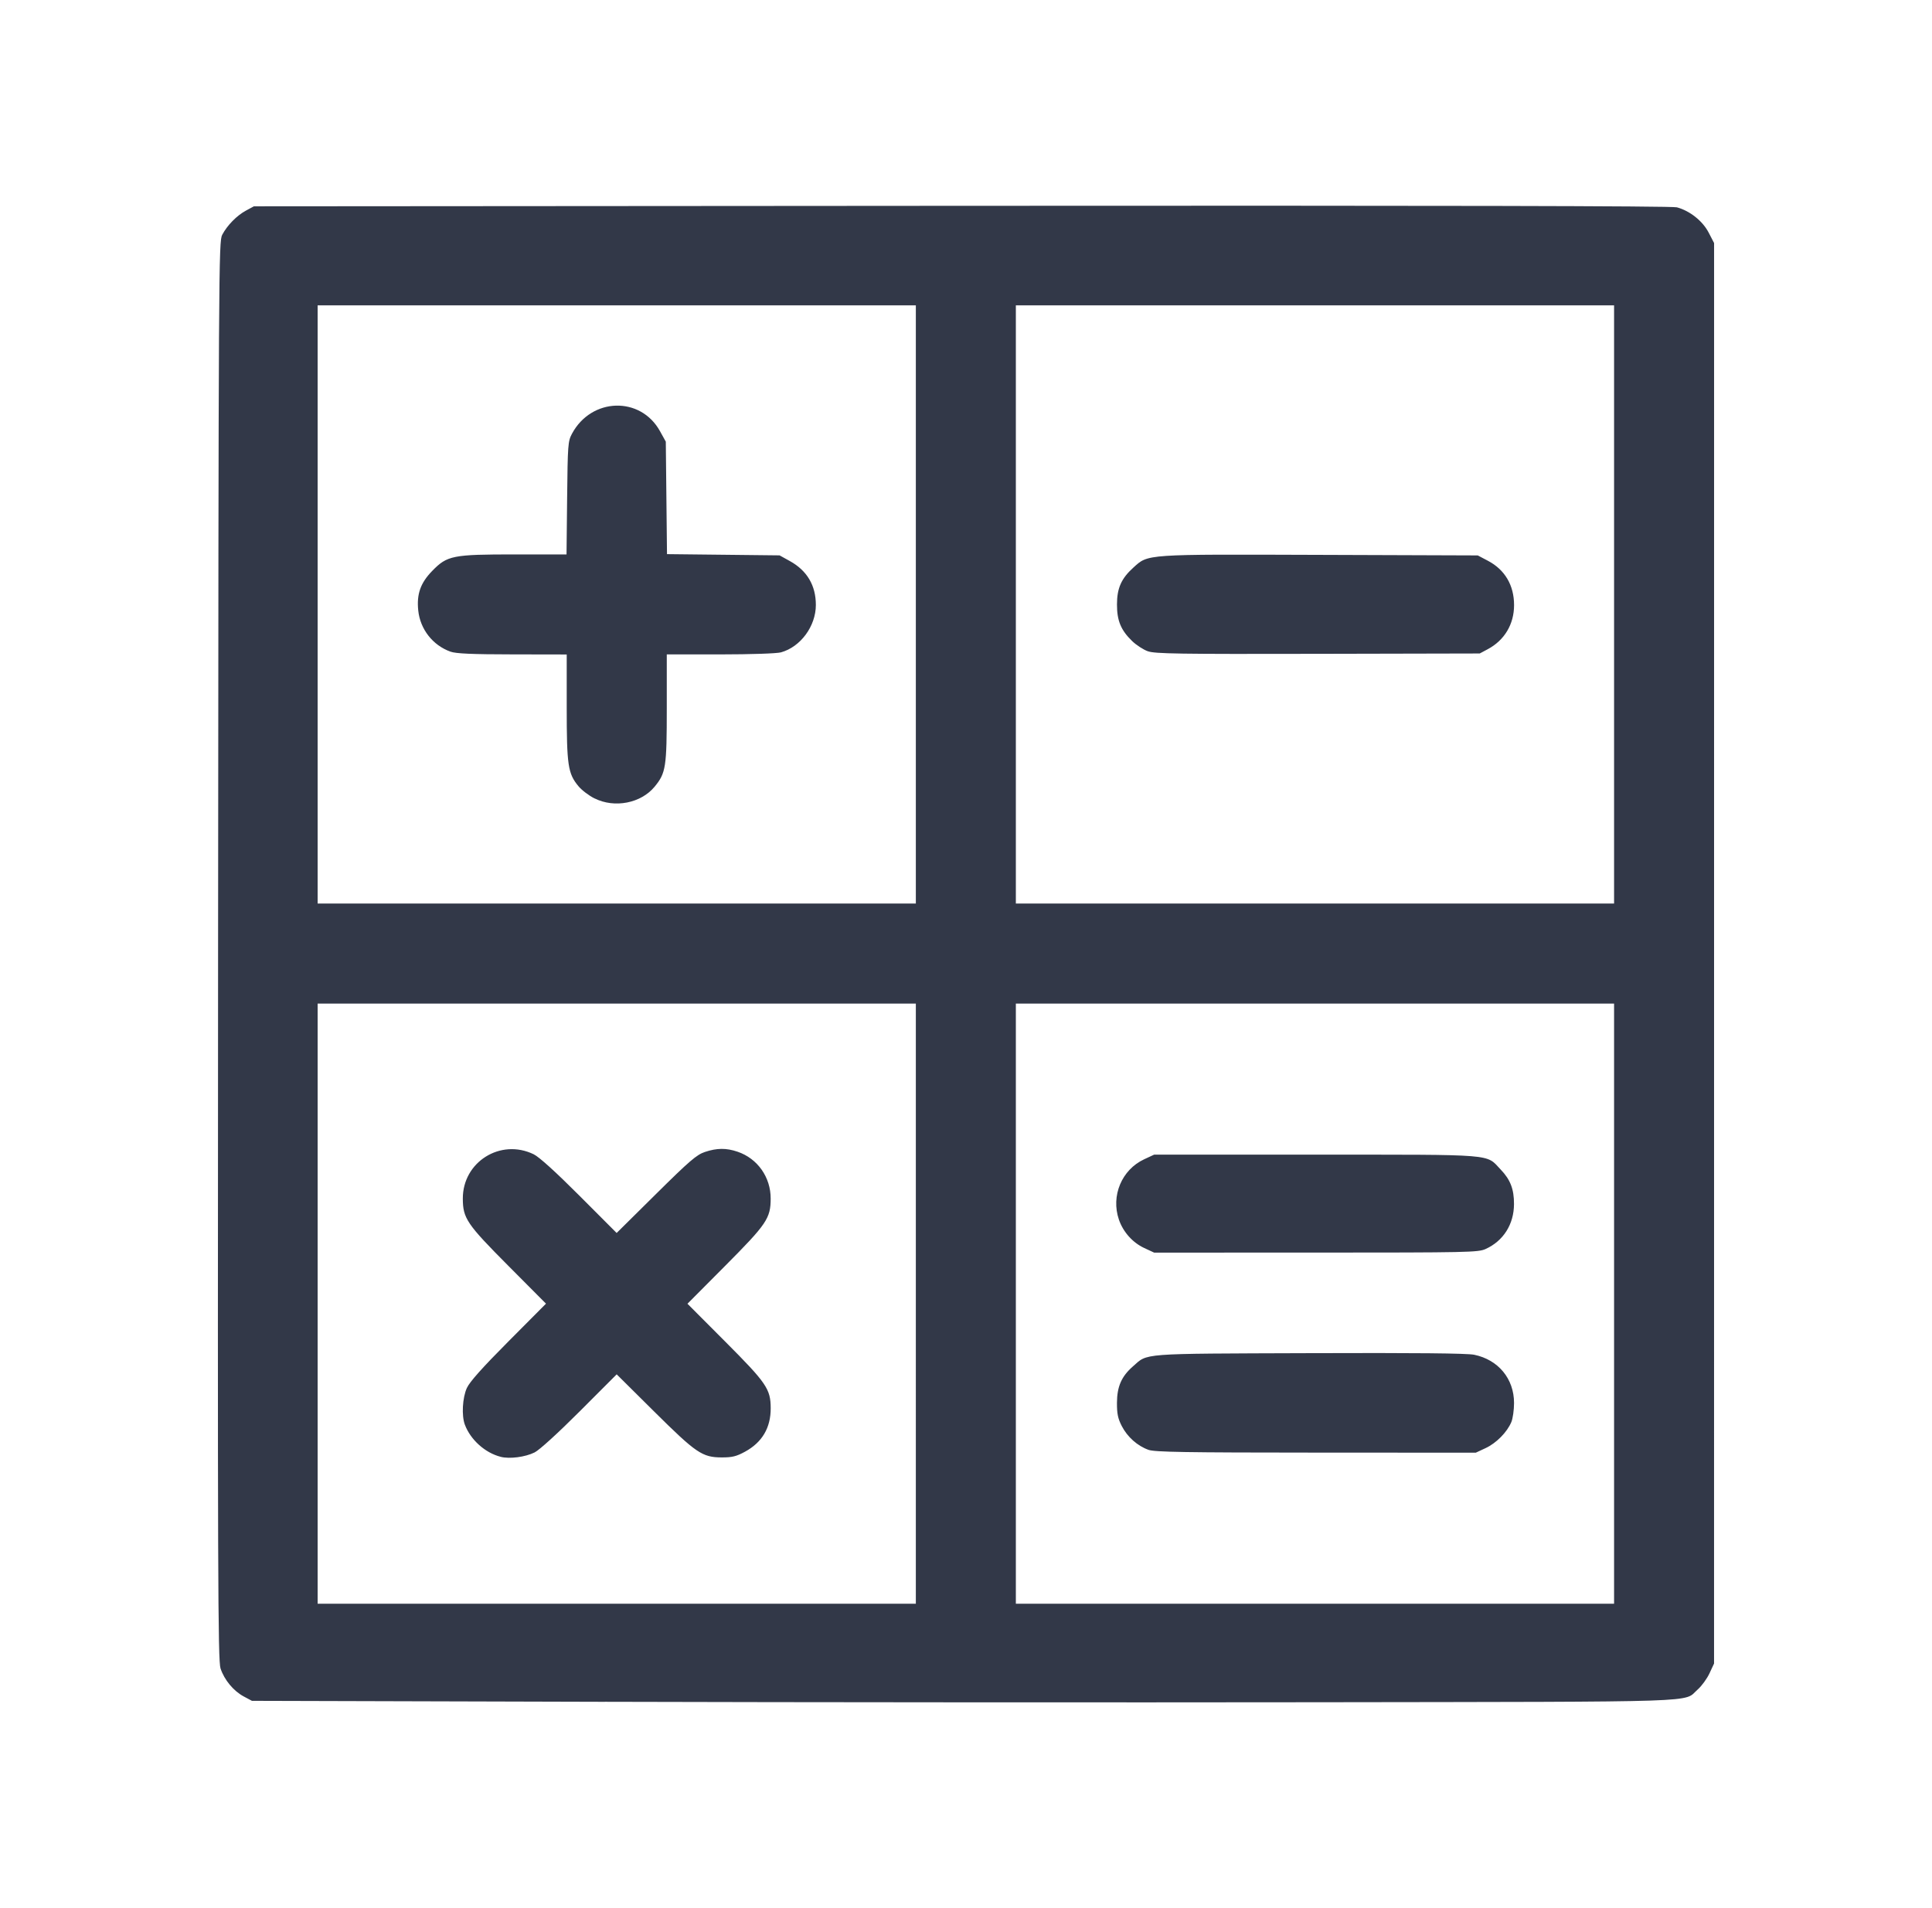 <?xml version="1.0" encoding="UTF-8" standalone="no"?>
<svg
   xmlns:dc="http://purl.org/dc/elements/1.1/"
   xmlns:cc="http://creativecommons.org/ns#"
   xmlns:rdf="http://www.w3.org/1999/02/22-rdf-syntax-ns#"
   xmlns:svg="http://www.w3.org/2000/svg"
   xmlns="http://www.w3.org/2000/svg"
   id="svg193"
   version="1.1"
   width="81"
   viewBox="0 0 81 80"
   height="80">
  <defs
     id="defs197" />
  <path
     style="fill:#323848;fill-opacity:1;stroke-width:0.082"
     d="M 25.363,71.351 10.562,71.31 10.22,71.127 C 9.789,70.896 9.407,70.436 9.246,69.953 9.136,69.621 9.124,66.21 9.143,39.855 9.163,11.045 9.169,10.122 9.317,9.843 9.531,9.441 9.927,9.038 10.315,8.828 l 0.329,-0.178 29.674,-0.021 c 19.985,-0.014 29.776,0.006 29.986,0.063 0.543,0.146 1.079,0.572 1.331,1.057 l 0.229,0.441 -7.99e-4,29.778 -7.97e-4,29.778 -0.192,0.412 c -0.105,0.226 -0.328,0.532 -0.496,0.679 -0.626,0.549 0.624,0.508 -15.948,0.532 -8.284,0.012 -21.723,0.004 -29.864,-0.019 z M 38.397,54.658 V 42.077 H 25.857 13.317 v 12.581 12.581 h 12.54 12.54 z m -17.405,6.421 c -0.654,-0.165 -1.265,-0.714 -1.503,-1.349 -0.142,-0.379 -0.101,-1.127 0.084,-1.536 0.117,-0.257 0.648,-0.853 1.743,-1.953 l 1.575,-1.583 -1.575,-1.583 c -1.748,-1.757 -1.909,-1.995 -1.912,-2.821 -0.006,-1.54 1.583,-2.534 2.972,-1.859 0.227,0.11 0.925,0.742 1.917,1.736 l 1.56,1.563 1.647,-1.63 c 1.407,-1.393 1.706,-1.65 2.052,-1.766 0.505,-0.169 0.898,-0.172 1.373,-0.01 0.837,0.285 1.389,1.068 1.386,1.967 -0.003,0.826 -0.164,1.064 -1.913,2.822 l -1.576,1.584 1.578,1.582 c 1.739,1.744 1.909,1.992 1.912,2.797 0.003,0.822 -0.358,1.433 -1.078,1.825 -0.362,0.197 -0.538,0.24 -0.976,0.239 -0.815,-0.003 -1.07,-0.176 -2.839,-1.931 l -1.564,-1.552 -1.55,1.552 c -0.908,0.909 -1.691,1.622 -1.89,1.721 -0.393,0.196 -1.047,0.281 -1.422,0.186 z M 67.671,54.658 V 42.077 H 55.13 42.59 V 54.658 67.239 H 55.13 67.671 Z m -19.519,6.129 c -0.465,-0.166 -0.886,-0.54 -1.12,-0.996 -0.164,-0.318 -0.205,-0.519 -0.203,-0.978 0.004,-0.679 0.189,-1.103 0.664,-1.52 0.647,-0.568 0.21,-0.535 7.387,-0.56 4.481,-0.016 6.627,0.005 6.927,0.067 1.012,0.21 1.67,1.007 1.67,2.023 0,0.29 -0.051,0.65 -0.113,0.798 -0.178,0.426 -0.63,0.884 -1.079,1.093 l -0.412,0.192 -6.702,-0.003 c -5.485,-0.002 -6.76,-0.023 -7.02,-0.116 z M 47.971,52.324 c -0.487,-0.227 -0.884,-0.673 -1.061,-1.192 -0.34,-0.997 0.119,-2.09 1.061,-2.528 l 0.417,-0.194 6.784,7.98e-4 c 7.628,7.98e-4 7.11,-0.041 7.746,0.625 0.406,0.424 0.559,0.823 0.557,1.446 -0.003,0.848 -0.443,1.545 -1.189,1.884 -0.312,0.142 -0.721,0.15 -7.115,0.151 l -6.784,7.98e-4 -0.417,-0.194 z M 38.397,25.343 V 12.803 H 25.857 13.317 V 25.343 37.883 H 25.857 38.397 Z M 24.927,33.476 C 24.692,33.359 24.388,33.128 24.251,32.962 23.81,32.43 23.76,32.088 23.76,29.645 v -2.205 l -2.282,-0.004 c -1.69,-0.002 -2.362,-0.032 -2.59,-0.114 -0.743,-0.265 -1.272,-0.94 -1.353,-1.727 -0.071,-0.688 0.094,-1.155 0.588,-1.661 0.629,-0.645 0.848,-0.689 3.469,-0.689 h 2.16 l 0.025,-2.364 c 0.024,-2.236 0.035,-2.382 0.202,-2.694 0.816,-1.524 2.874,-1.585 3.691,-0.11 l 0.244,0.44 0.025,2.358 0.025,2.358 2.36,0.026 2.36,0.026 0.432,0.239 c 0.721,0.399 1.089,1.022 1.089,1.84 0,0.889 -0.64,1.759 -1.462,1.987 -0.176,0.049 -1.257,0.085 -2.547,0.086 l -2.241,4.95e-4 v 2.247 c 0,2.486 -0.037,2.724 -0.51,3.299 -0.572,0.694 -1.676,0.91 -2.516,0.491 z M 67.671,25.343 V 12.803 H 55.13 42.59 V 25.343 37.883 H 55.13 67.671 Z m -19.546,1.963 c -0.19,-0.068 -0.487,-0.261 -0.661,-0.43 -0.471,-0.457 -0.635,-0.853 -0.634,-1.533 6.58e-4,-0.683 0.181,-1.088 0.685,-1.544 0.635,-0.574 0.437,-0.56 7.83,-0.535 l 6.611,0.023 0.427,0.225 c 0.711,0.375 1.095,1.026 1.095,1.859 0,0.8 -0.401,1.472 -1.102,1.847 l -0.337,0.18 -6.784,0.015 c -5.845,0.013 -6.832,-0.002 -7.129,-0.108 z"
     id="path123" />
</svg>
